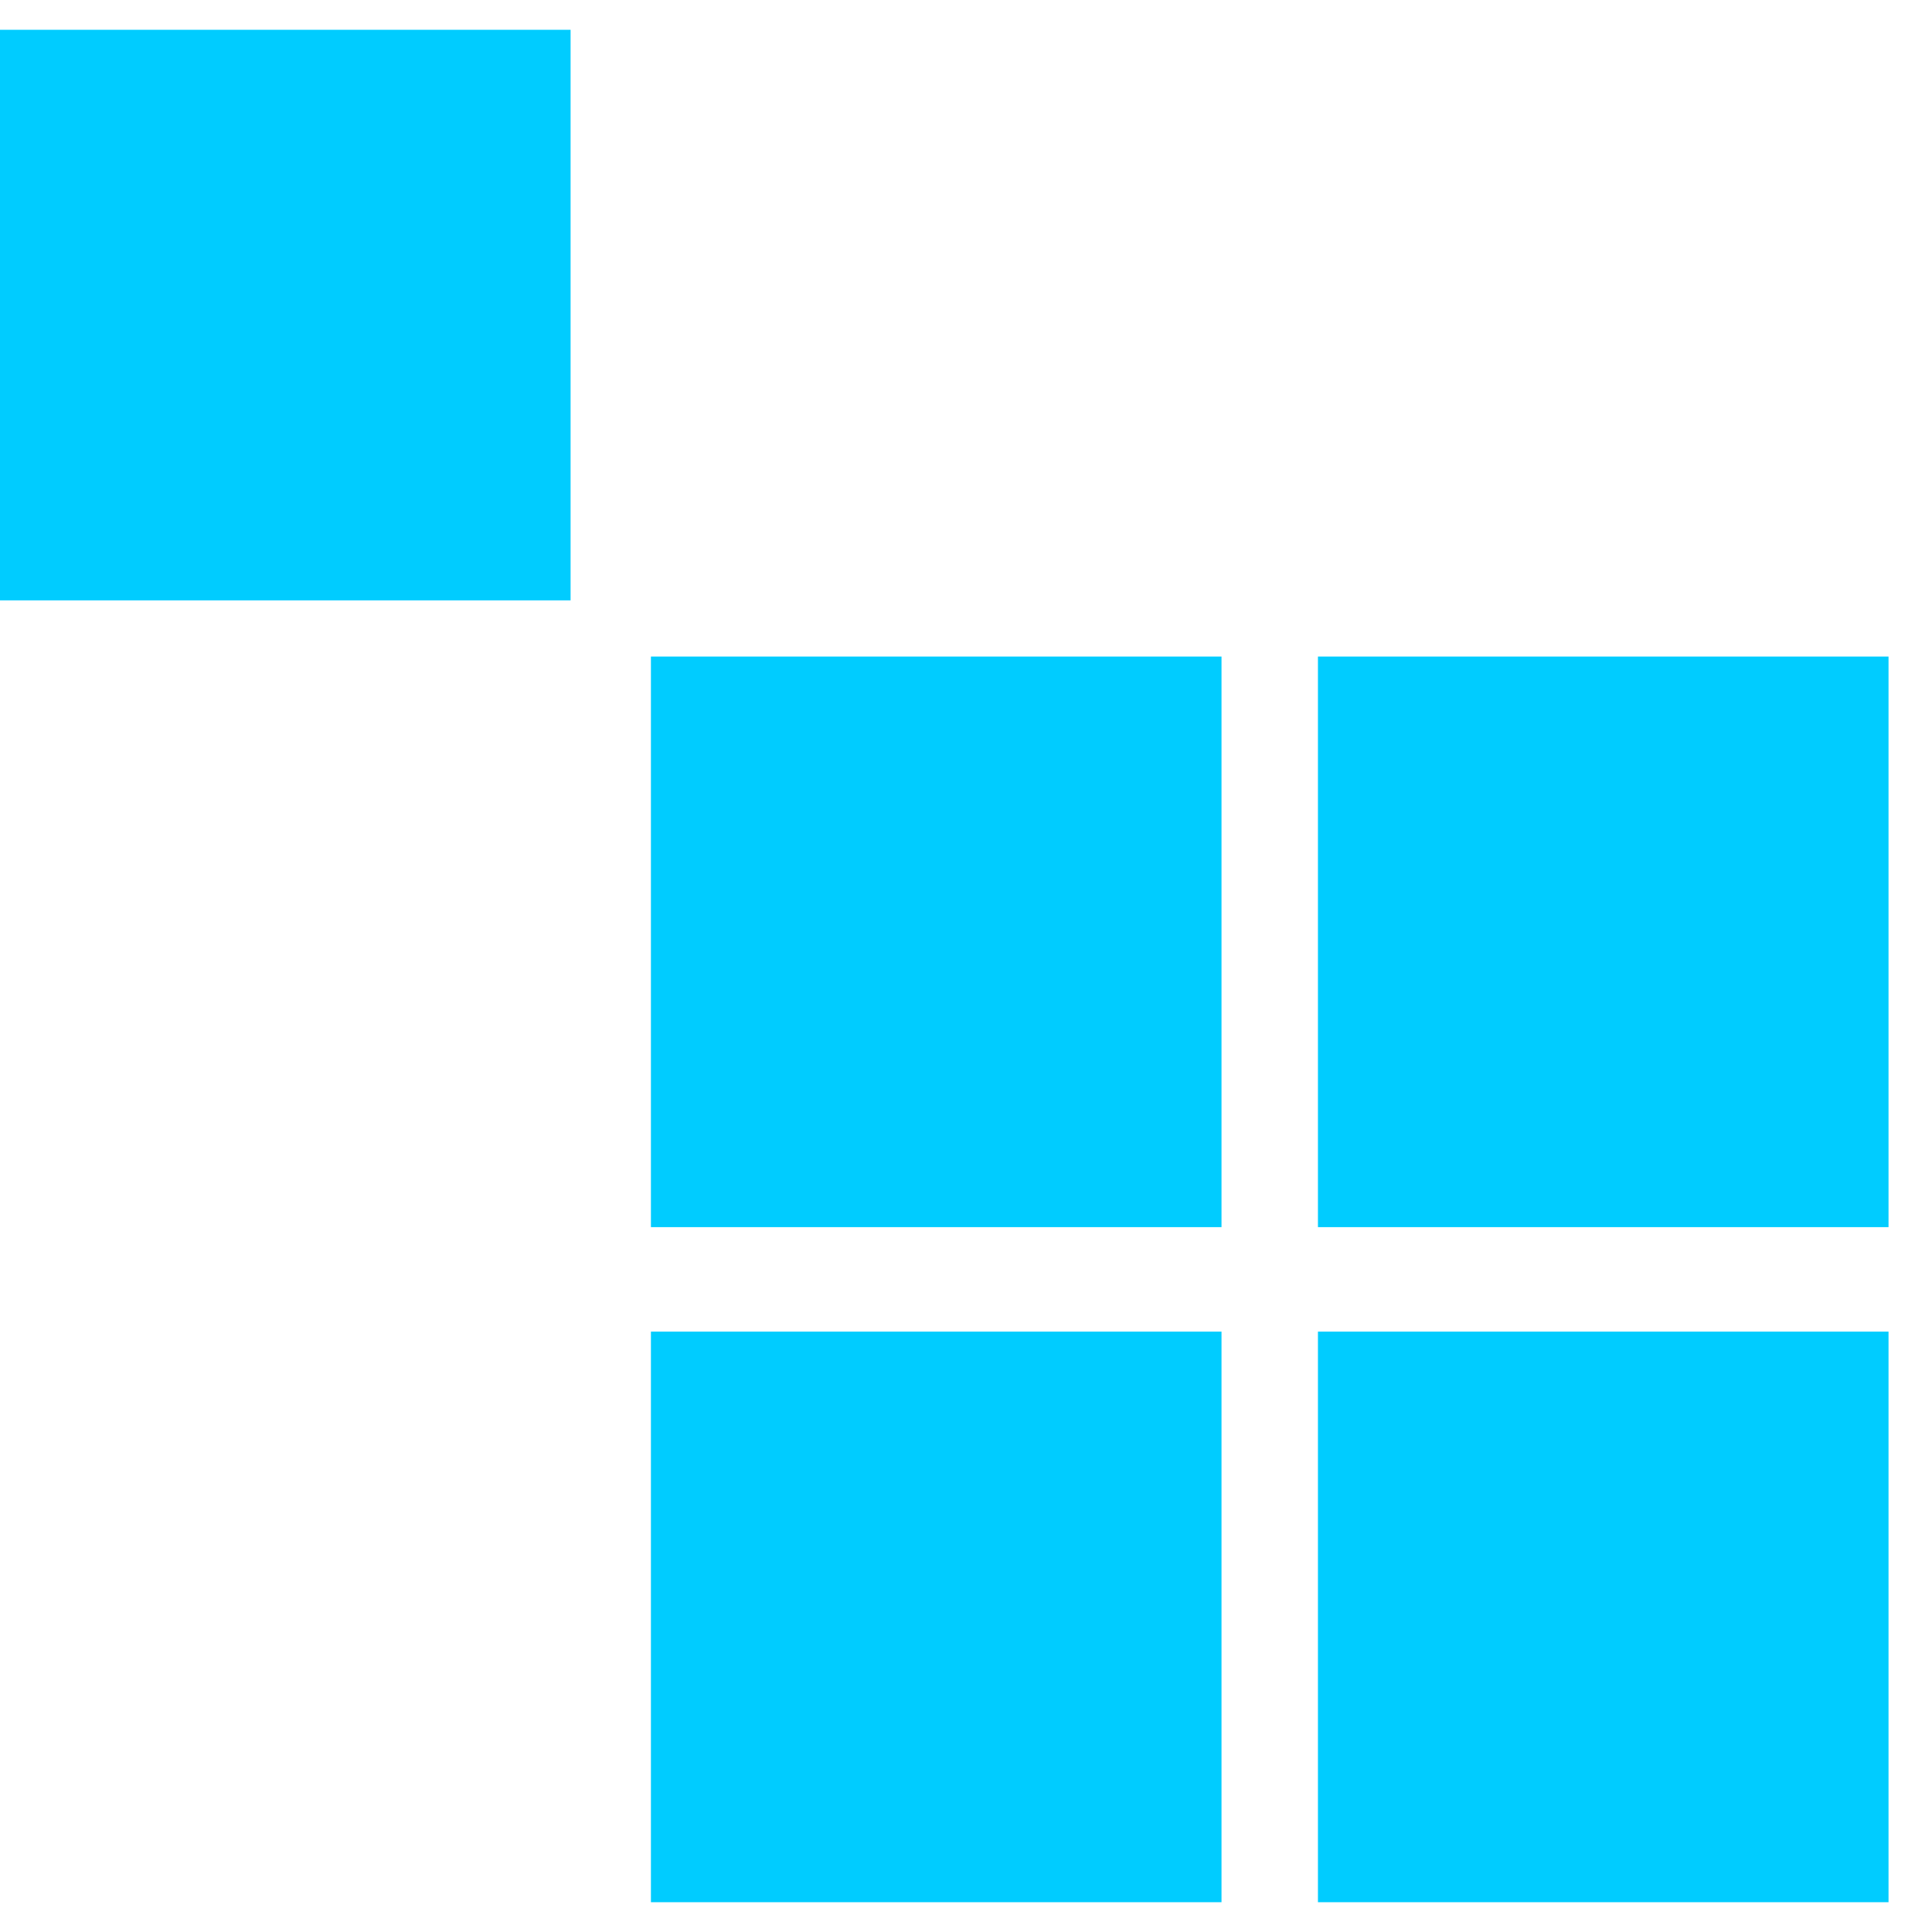 <svg width="12" height="12" viewBox="0 0 12 12" fill="none" xmlns="http://www.w3.org/2000/svg">
<rect x="4.043" y="4.078" width="3.544" height="3.544" fill="#00CCFF"/>
<rect y="0.185" width="3.544" height="3.544" fill="#00CCFF"/>
<rect x="4.043" y="8.271" width="3.544" height="3.544" fill="#00CCFF"/>
<rect x="8.186" y="4.078" width="3.544" height="3.544" fill="#00CCFF"/>
<rect x="8.186" y="8.271" width="3.544" height="3.544" fill="#00CCFF"/>
</svg>
